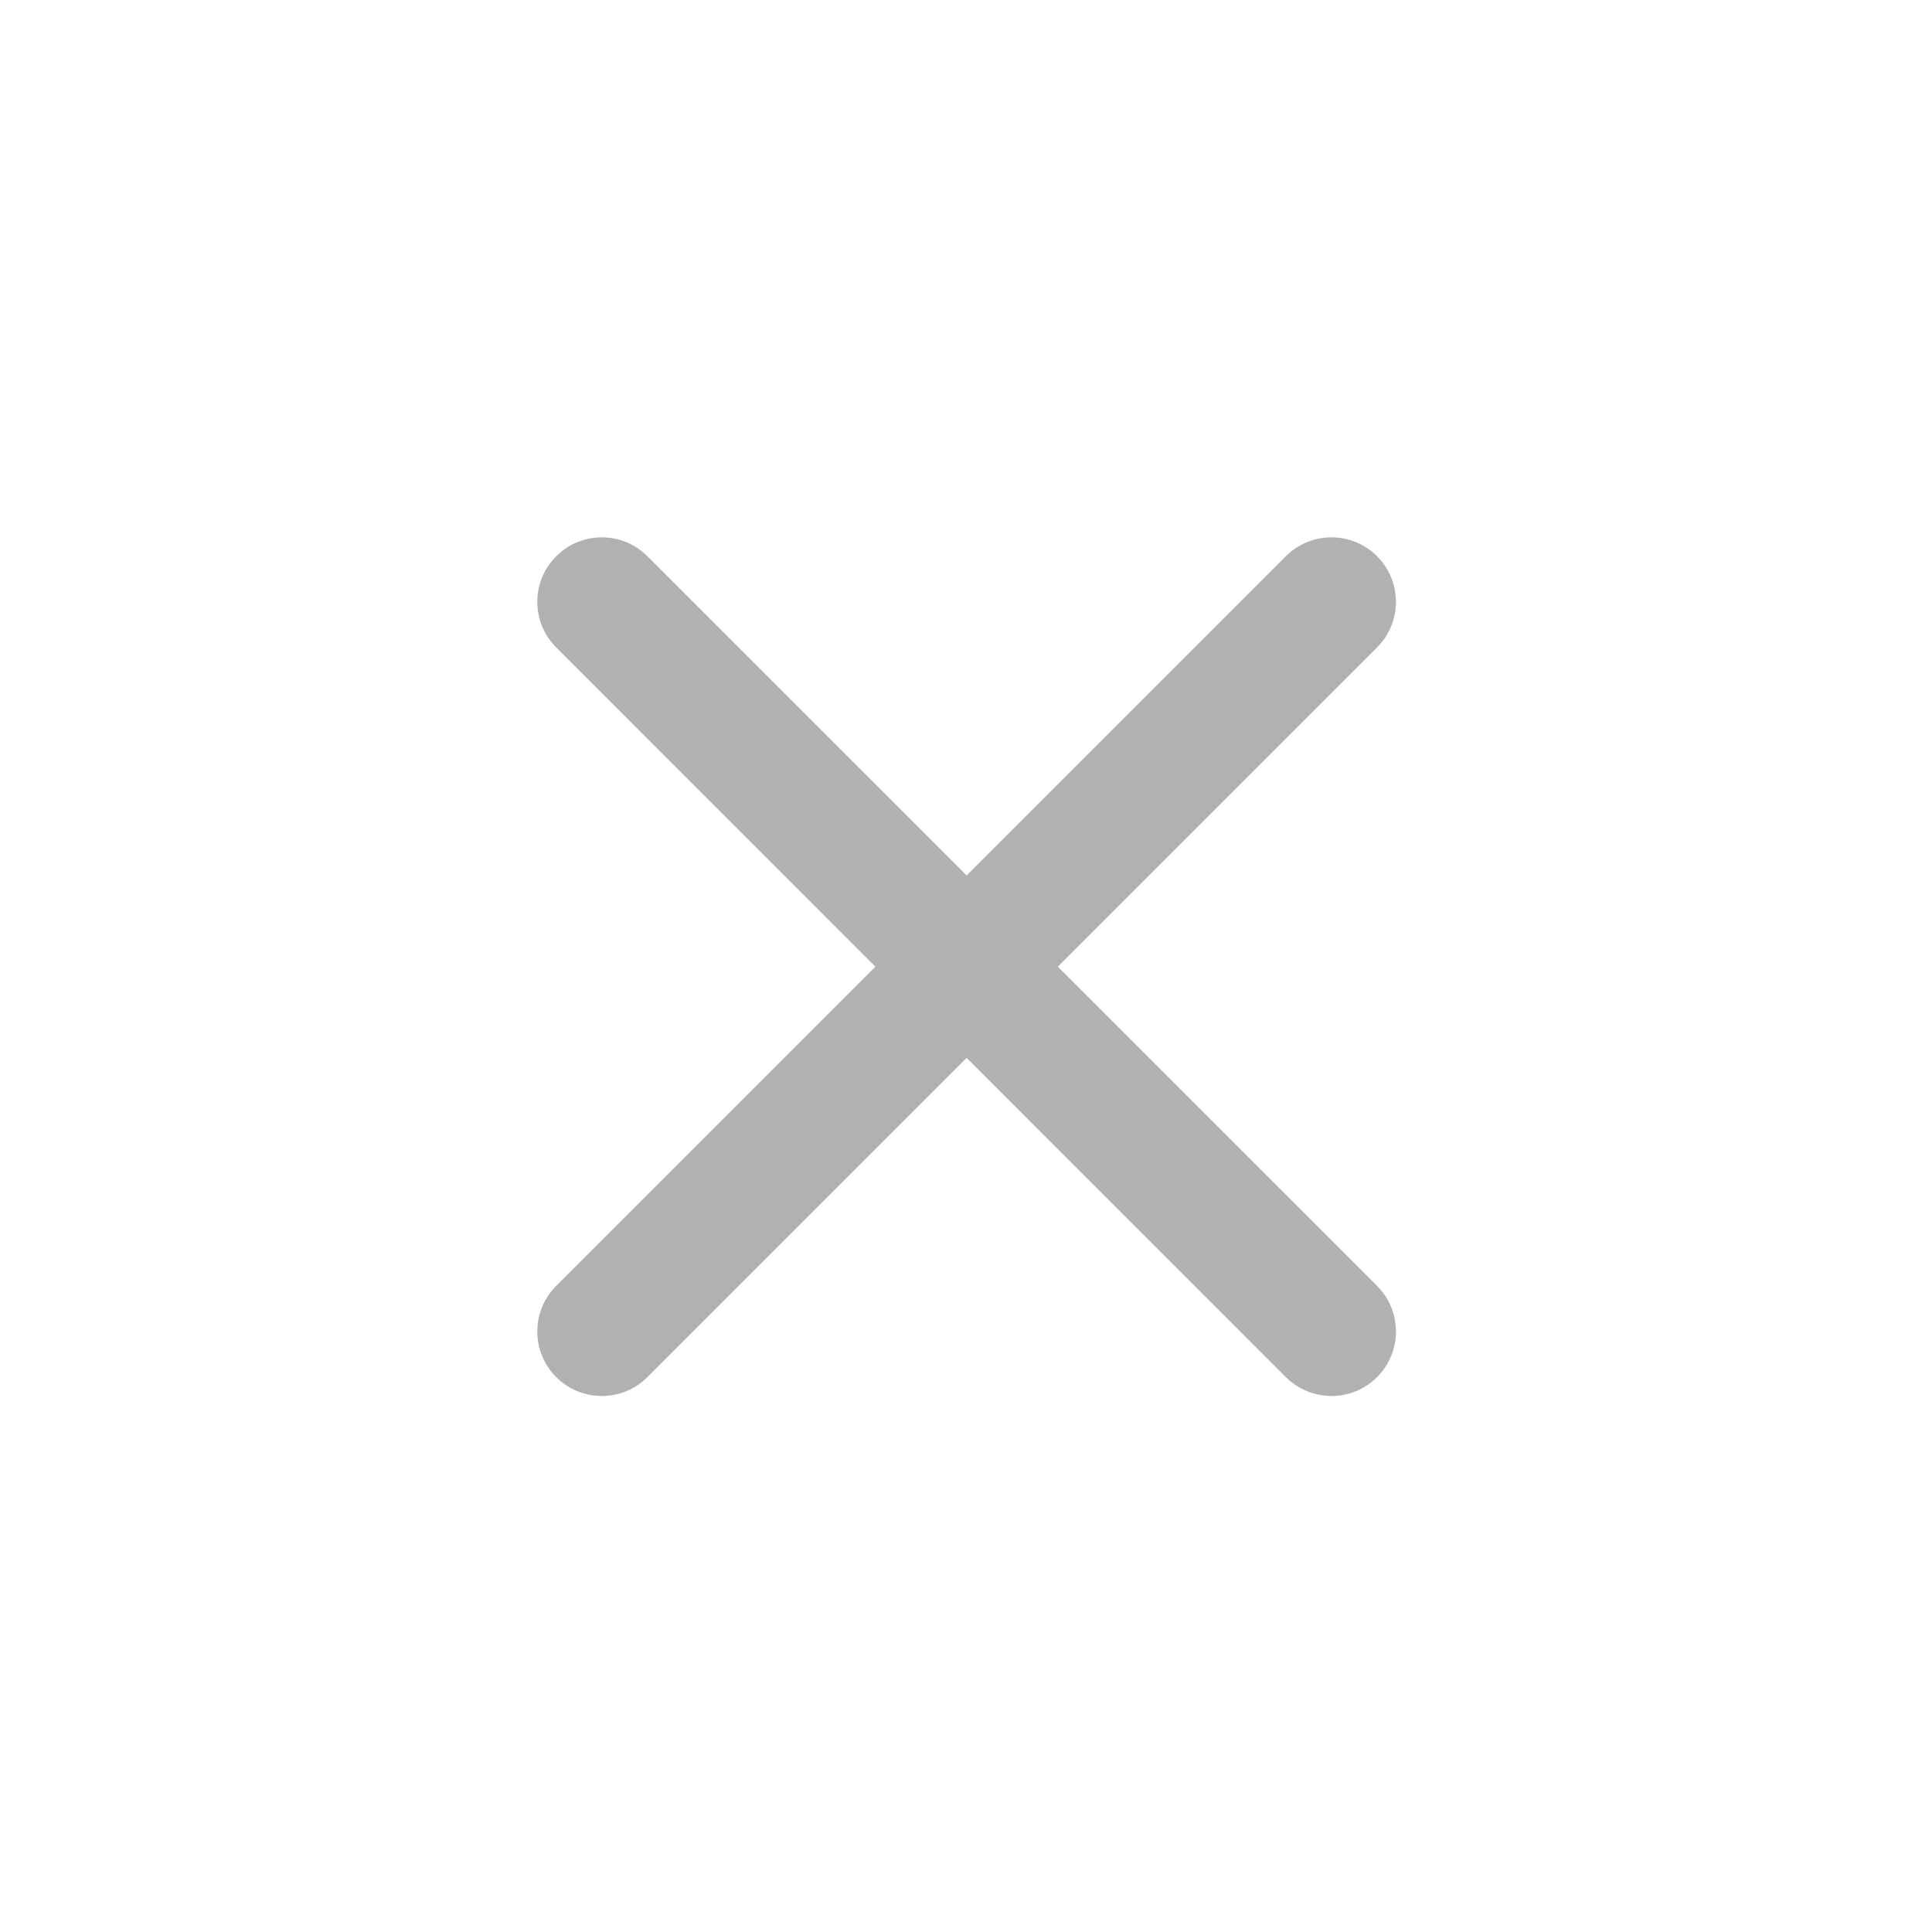 <svg width="45" height="45" viewBox="0 0 45 45" fill="none" xmlns="http://www.w3.org/2000/svg">
<path d="M12.955 29.951C12.368 30.538 12.368 31.489 12.955 32.076C13.541 32.662 14.492 32.662 15.079 32.076L22.515 24.64L29.95 32.076C30.537 32.662 31.488 32.662 32.075 32.076C32.661 31.489 32.661 30.538 32.075 29.951L24.639 22.516L32.075 15.08C32.661 14.493 32.661 13.542 32.075 12.956C31.488 12.369 30.537 12.369 29.95 12.956L22.515 20.391L15.079 12.956C14.492 12.369 13.541 12.369 12.955 12.956C12.368 13.542 12.368 14.493 12.955 15.08L20.39 22.516L12.955 29.951Z" fill="#B1B1B1"/>
</svg>
